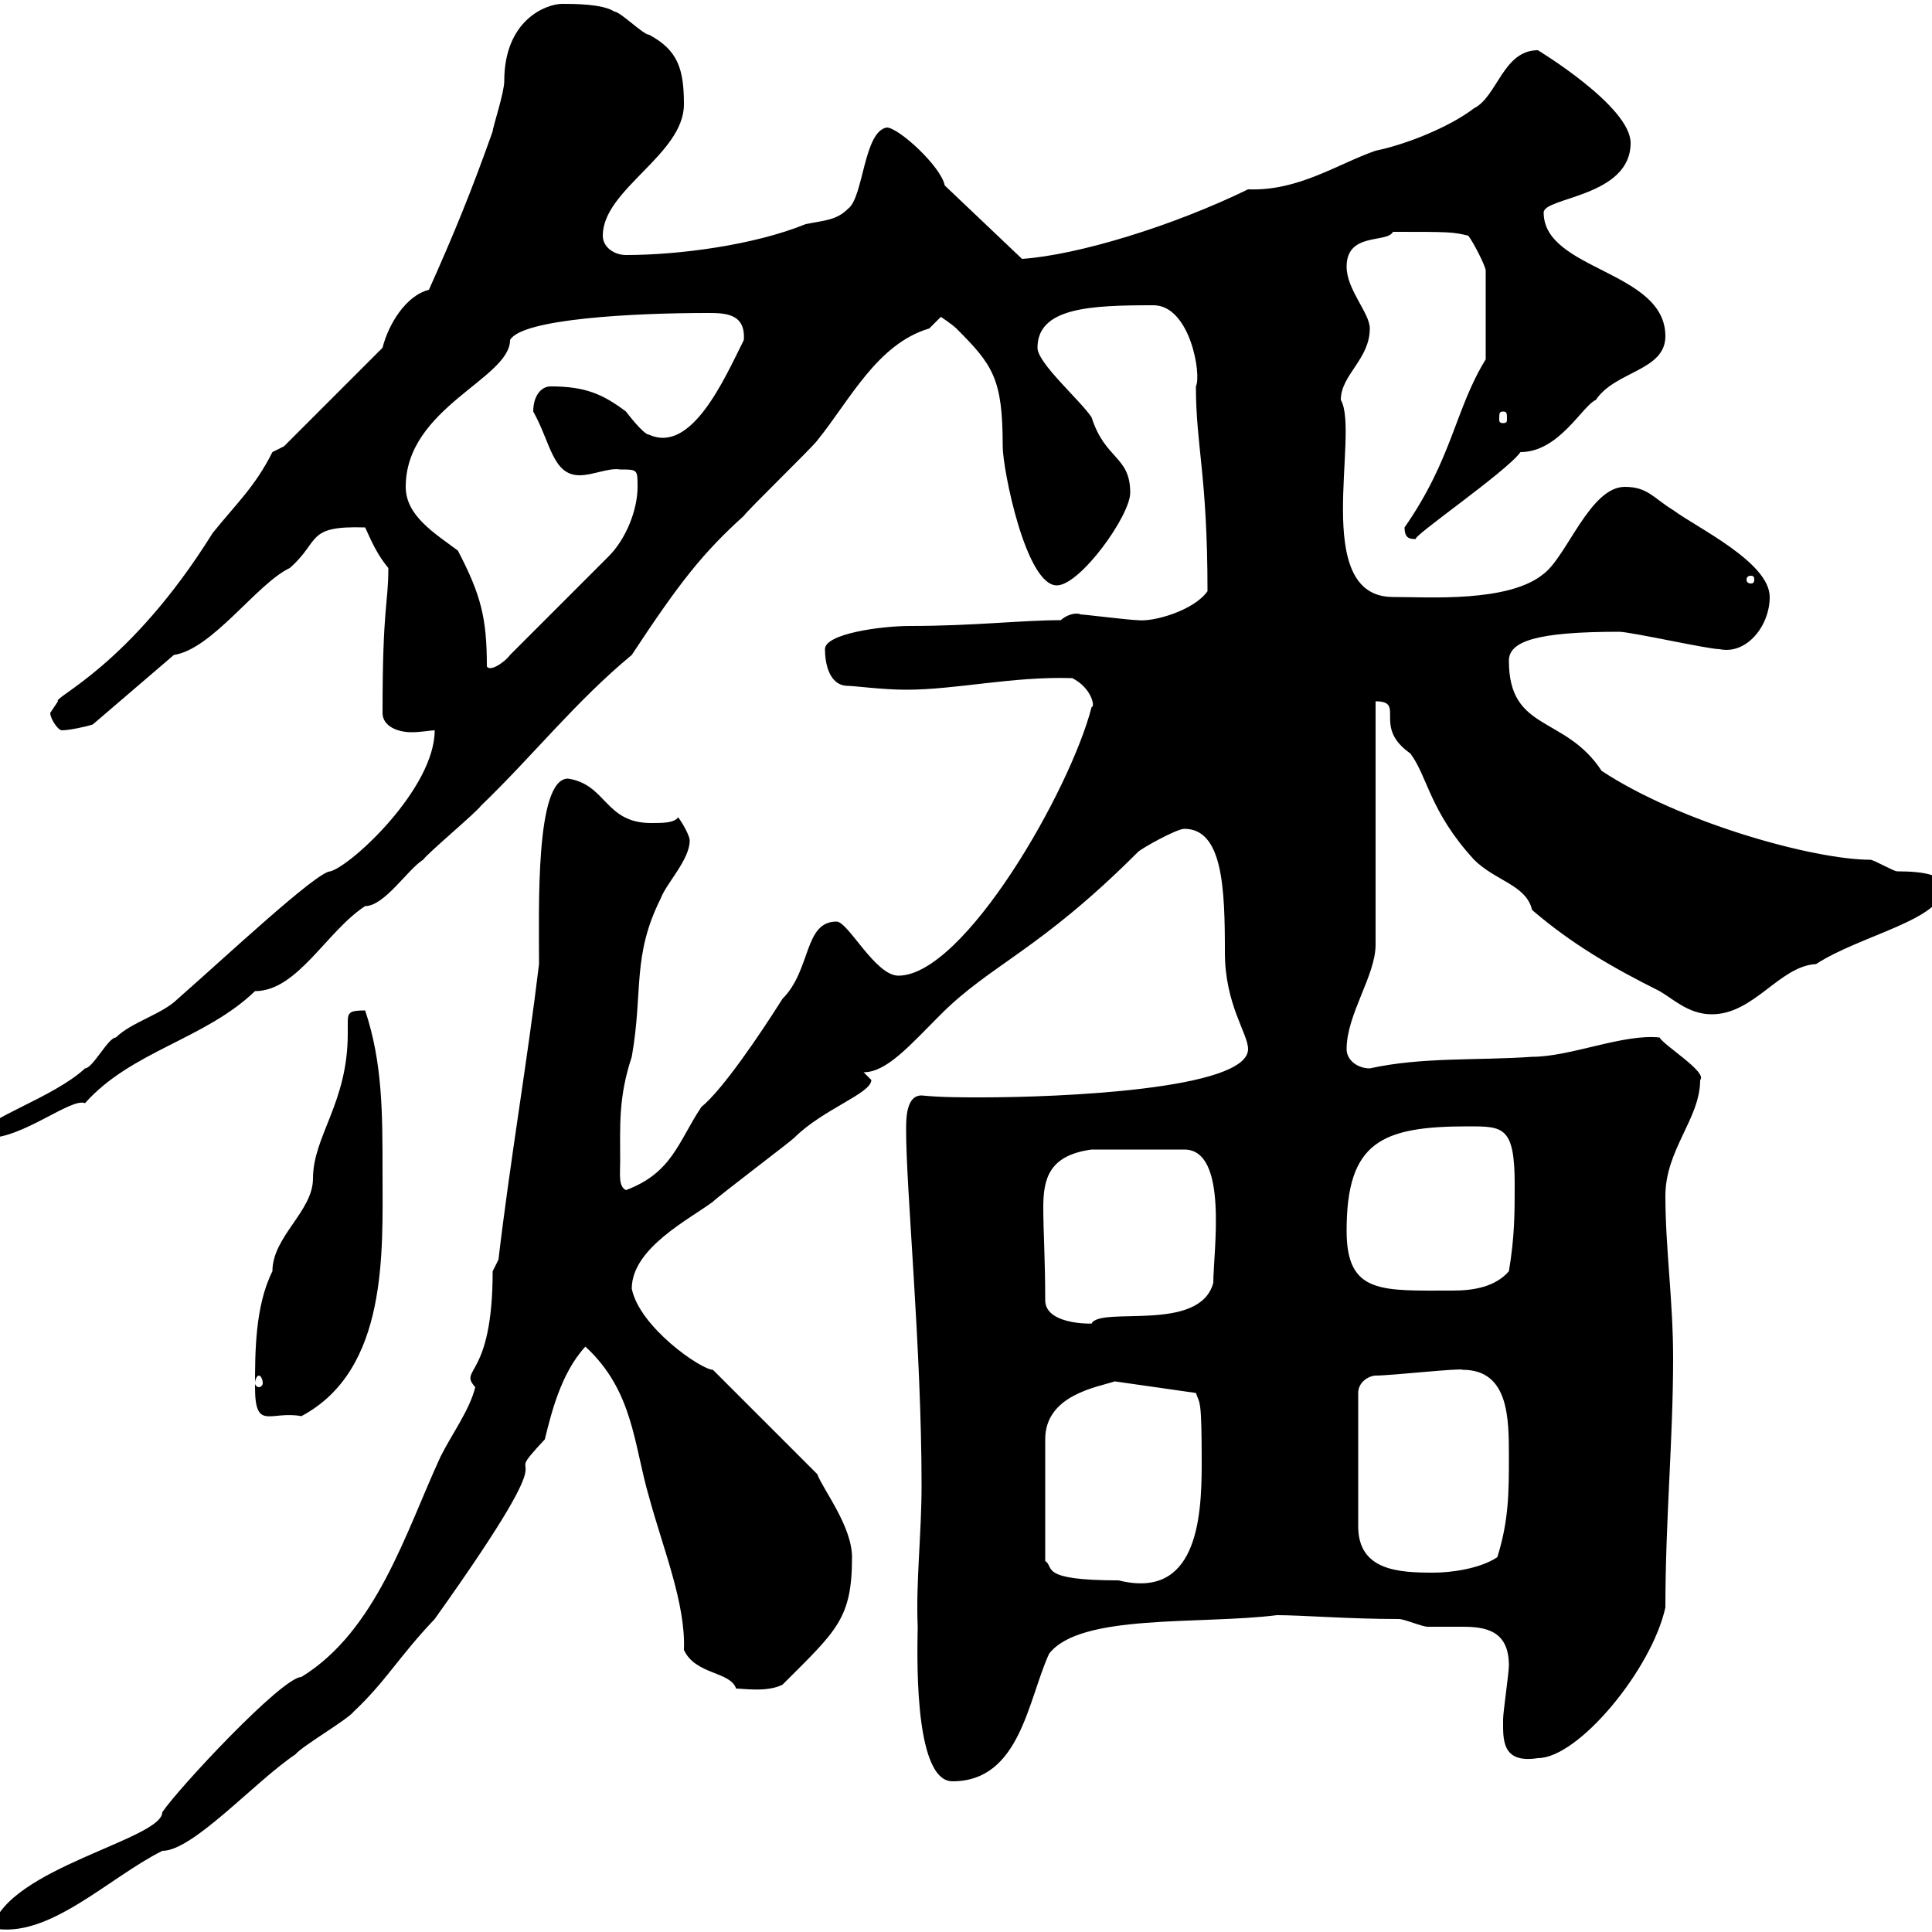 <svg xmlns="http://www.w3.org/2000/svg" xmlns:xlink="http://www.w3.org/1999/xlink" width="300" height="300"><path d="M77.40 195.60C77.40 195.60 76.50 197.40 76.50 197.40C76.50 214.20 71.10 212.40 73.80 215.40C72.90 219 70.20 222.60 68.40 226.20C63 237.90 58.50 253.20 46.80 260.40C43.80 260.40 27.60 277.80 25.20 281.40C25.20 285.60 1.20 290.10-1.20 299.40C7.50 301.20 16.80 291.60 25.20 287.40C30 287.40 39.60 276.60 45.90 272.40C46.80 271.20 54 267 54.90 265.80C60 261 61.80 257.40 67.50 251.40C90.60 219 76.20 232.50 84.60 223.50C85.50 219.90 87 213.30 90.90 209.10C98.40 216 98.40 224.40 100.80 232.50C102.90 240.30 106.50 249 106.20 256.20C108 260.10 113.40 259.50 114.30 262.20C115.50 262.20 119.10 262.80 121.50 261.60C129.90 253.20 132.30 251.40 132.30 241.80C132.30 237 127.80 231.30 126.90 228.90L110.70 212.70C108.90 212.70 99.30 206.10 98.10 200.10C98.10 193.80 107.10 189.30 110.70 186.60C111.60 185.70 122.70 177.30 123.30 176.70C127.80 172.20 135.30 169.80 135.30 167.70L134.10 166.50C137.70 166.50 141.30 162.30 146.10 157.50C153.90 149.70 161.40 147.60 176.70 132.30C177.30 131.70 182.70 128.70 183.90 128.70C189.90 128.70 190.20 138 190.20 147.90C190.20 156 193.80 160.50 193.80 162.90C193.80 169.20 164.40 170.40 152.40 170.40C149.40 170.40 146.10 170.40 143.10 170.10C140.70 170.10 140.70 173.70 140.70 175.50C140.70 184.80 143.10 209.40 143.10 230.70C143.10 238.20 142.20 245.70 142.50 252.60C142.50 255 141.60 276.60 147.90 276.60C158.40 276.60 159.60 264 162.90 256.80C167.70 250.50 186.30 252.30 198.30 250.80C202.20 250.80 209.40 251.40 217.20 251.40C218.10 251.40 220.80 252.60 221.70 252.60C223.50 252.60 225.30 252.60 227.10 252.60C230.70 252.60 234.30 253.20 234.30 258.60C234.30 259.80 233.40 265.80 233.40 267C233.40 270 233.10 273.90 238.80 273C245.10 273 256.50 259.20 258.60 249.60C258.60 236.10 259.80 223.50 259.80 210.90C259.80 201.90 258.60 193.80 258.60 185.70C258.60 178.50 264 173.70 264 167.70C265.20 166.50 258.30 162.30 257.70 161.10C252 160.50 243.90 164.10 237.90 164.10C229.50 164.70 220.80 164.10 212.70 165.90C210.90 165.90 209.10 164.70 209.10 162.90C209.10 157.50 213.60 151.50 213.60 146.70L213.60 108.90C218.40 108.90 213 112.80 219 117C221.70 120.60 222 126 228.90 133.50C232.20 136.80 237 137.40 237.90 141.30C244.20 146.70 250.50 150.30 257.70 153.90C259.80 155.10 262.20 157.50 265.80 157.50C272.40 157.50 276.30 150 282 149.70C288.90 145.20 301.80 142.80 301.80 137.70C301.80 135.90 298.80 135.30 294.60 135.30C294 135.30 291 133.50 290.40 133.50C281.70 133.50 261 127.80 248.70 119.70C243 111 234.30 113.70 234.30 102.60C234.30 99.60 238.50 98.10 251.40 98.10C253.20 98.10 265.20 100.80 267 100.80C271.20 101.70 274.80 97.20 274.80 92.70C274.80 87.30 263.40 81.90 259.80 79.20C256.80 77.40 255.90 75.60 252.30 75.60C246.90 75.60 243.30 86.40 239.70 89.10C234.30 93.60 221.70 92.70 216.30 92.70C203.40 92.70 211.20 67.20 208.20 62.10C208.20 58.20 212.70 55.80 212.70 51C212.70 48.60 209.10 45 209.10 41.40C209.10 36 215.40 37.80 216.30 36C225 36 225.60 36 228 36.60C228.90 37.80 230.70 41.40 230.70 42L230.70 55.80C225.90 63.60 225.60 71.10 218.10 81.90C218.10 83.70 219 83.70 219.90 83.70C218.70 83.70 234 73.20 236.10 70.20C242.10 70.20 245.70 63 247.80 62.10C250.80 57.60 258.60 57.60 258.60 52.20C258.60 42 239.70 42 239.70 33C239.70 30.60 253.20 30.60 253.20 22.20C253.20 16.50 238.80 7.80 238.80 7.80C233.40 7.80 232.50 15 228.90 16.80C225 19.80 218.10 22.50 213.60 23.40C207.60 25.50 201.60 29.70 193.80 29.40C182.10 35.10 167.40 39.60 158.70 40.20L146.70 28.80C146.10 25.80 139.50 19.80 137.70 19.80C134.10 20.40 134.10 30.60 131.70 32.40C129.90 34.20 128.10 34.20 125.10 34.80C117 38.10 105.30 39.60 97.20 39.60C95.40 39.60 93.60 38.40 93.60 36.60C93.60 29.40 106.20 24 106.20 16.20C106.20 10.80 105.30 7.80 100.80 5.40C99.90 5.40 96.30 1.80 95.40 1.80C93.60 0.60 89.10 0.60 87.30 0.60C84.90 0.60 78.30 3 78.30 12.60C78.30 14.40 76.50 19.80 76.50 20.40C73.20 29.70 70.50 36.30 66.60 45C63 45.90 60.30 50.40 59.40 54L44.10 69.30L42.30 70.20C39.60 75.60 36.60 78.30 33 82.80C20.10 103.50 8.10 108.30 9 108.90C9 108.90 7.80 110.70 7.80 110.70C7.80 111.60 9 113.40 9.60 113.40C10.80 113.40 13.50 112.80 14.40 112.50L27 101.70C33 100.80 39.90 90.60 45 88.20C49.80 84 47.40 81.60 56.70 81.90C57.90 84.60 58.80 86.40 60.30 88.20C60.30 93.90 59.40 93.90 59.40 110.70C59.40 112.80 61.80 113.70 63.90 113.70C65.40 113.70 66.90 113.40 67.50 113.40C67.50 122.40 54.60 134.40 51.30 135.30C49.20 135.30 34.80 148.80 27.60 155.10C25.20 157.50 20.40 158.70 18 161.10C16.80 161.10 14.40 165.90 13.20 165.90C8.40 170.40-3 174-1.80 175.50L-1.80 176.70C3.60 176.70 11.10 170.40 13.20 171.30C20.40 163.20 31.80 161.40 39.60 153.90C46.20 153.90 50.70 144.60 56.70 140.70C59.70 140.70 63.30 135 65.70 133.50C66.60 132.30 73.80 126.30 74.70 125.10C82.80 117.30 89.40 108.90 98.10 101.70C105.60 90.30 109.20 85.80 115.50 80.10C116.10 79.20 126.30 69.30 126.90 68.40C132 62.10 136.20 53.40 144.30 51C144.30 51 146.10 49.20 146.10 49.20C146.10 49.20 147.90 50.40 148.50 51C154.20 56.70 155.70 58.80 155.70 69.30C155.70 72.90 159.30 90.90 164.10 90.90C167.70 90.90 175.50 80.10 175.50 76.50C175.50 70.80 171.60 71.40 169.50 64.80C167.70 62.10 161.10 56.40 161.10 54C161.10 47.70 169.50 47.40 179.10 47.40C184.80 47.40 186.60 58.20 185.70 60C185.70 69.30 187.50 73.80 187.50 91.80C185.40 94.80 179.10 96.60 176.70 96.30C175.50 96.30 168.30 95.40 167.70 95.40C168 95.40 166.50 94.80 164.70 96.30C158.70 96.30 151.20 97.20 141.30 97.20C136.80 97.20 128.10 98.40 128.10 100.80C128.10 102.90 128.70 106.50 131.70 106.50C132.60 106.50 137.10 107.10 140.70 107.10C148.50 107.10 157.20 105 166.50 105.30C169.50 106.80 170.10 109.80 169.50 109.80C166.20 122.70 149.70 151.50 139.50 151.50C135.90 151.50 131.70 143.10 129.90 143.10C124.80 143.10 126 150.60 121.50 155.10C117.90 160.80 112.20 169.20 108.90 171.90C105.30 177.30 104.40 182.10 97.20 184.80C96 184.20 96.30 182.40 96.30 180.30C96.30 174.90 96 170.40 98.10 164.10C99.90 153.90 98.10 148.50 102.60 139.50C103.50 137.10 107.10 133.50 107.10 130.50C107.10 129.90 106.20 128.10 105.30 126.90C104.70 127.80 102.90 127.80 101.10 127.80C93.90 127.80 94.20 121.80 88.20 120.90C83.10 120.90 83.70 141 83.70 149.70C81.90 164.70 79.20 180.30 77.40 195.60ZM173.10 214.50L185.70 216.30C186.30 218.10 186.60 216.90 186.60 227.40C186.60 236.10 185.70 248.40 173.70 245.40C161.10 245.40 163.80 243.30 162.30 242.40L162.30 223.50C162.30 216.60 170.40 215.40 173.10 214.50ZM213.60 213.60C216 213.60 226.80 212.40 227.10 212.70C234.30 212.70 234.30 220.20 234.30 226.20C234.30 231.60 234.30 236.10 232.50 241.80C229.80 243.60 225.30 244.20 222.60 244.20C217.20 244.20 210.90 243.90 210.90 237L210.90 216.30C210.90 214.50 212.70 213.60 213.60 213.60ZM39.60 215.40C39.60 222.30 42 219 46.80 219.90C60.30 212.70 59.40 194.40 59.40 182.10C59.40 172.80 59.40 165 56.70 156.90C54.30 156.90 54 157.20 54 158.70C54 159 54 159.60 54 160.50C54 171.30 48.60 176.40 48.60 183C48.60 188.10 42.30 192 42.30 197.40C39.60 202.80 39.60 210 39.60 215.40ZM40.20 213.60C40.50 213.60 40.80 214.20 40.80 214.80C40.80 215.10 40.50 215.40 40.20 215.40C39.90 215.40 39.60 215.10 39.60 214.80C39.60 214.20 39.90 213.60 40.20 213.60ZM162.30 201.90C162.30 195.60 162 191.10 162 187.50C162 183 162.90 179.40 169.50 178.50L183.90 178.50C190.80 178.50 188.40 194.40 188.40 199.20C186.30 207 171 202.80 169.50 205.50C171 205.50 162.30 206.10 162.30 201.90ZM209.10 191.10C209.10 177.30 214.50 174.90 228 174.90C233.40 174.90 235.20 174.90 235.20 183.90C235.20 188.40 235.20 192 234.30 197.40C232.20 199.80 228.90 200.40 225.60 200.40C214.50 200.40 209.10 201 209.10 191.10ZM63 75.60C63 63.30 79.20 58.80 79.20 52.80C81 49.50 98.40 48.60 109.80 48.60C112.50 48.60 115.80 48.60 115.50 52.80C112.50 58.80 107.40 70.50 100.80 67.50C99.90 67.50 97.20 63.90 97.20 63.90C93.60 61.20 90.90 60 85.50 60C84 60 82.80 61.50 82.80 63.90C85.50 68.70 85.80 73.80 90 73.80C92.10 73.80 94.50 72.60 96.30 72.90C99 72.90 99 72.90 99 75.60C99 79.20 97.20 83.70 94.50 86.40L79.20 101.70C78.60 102.60 76.20 104.40 75.60 103.50C75.60 96 74.70 92.40 71.10 85.50C67.50 82.80 63 80.10 63 75.60ZM272.40 90C272.40 90.60 272.10 90.60 271.80 90.60C271.80 90.60 271.20 90.60 271.20 90C271.20 89.40 271.80 89.40 271.80 89.40C272.10 89.40 272.40 89.40 272.40 90ZM233.40 63.90C234 63.90 234 64.20 234 65.10C234 65.40 234 65.70 233.40 65.70C232.80 65.70 232.80 65.40 232.80 65.10C232.80 64.20 232.80 63.90 233.40 63.90Z"/></svg>